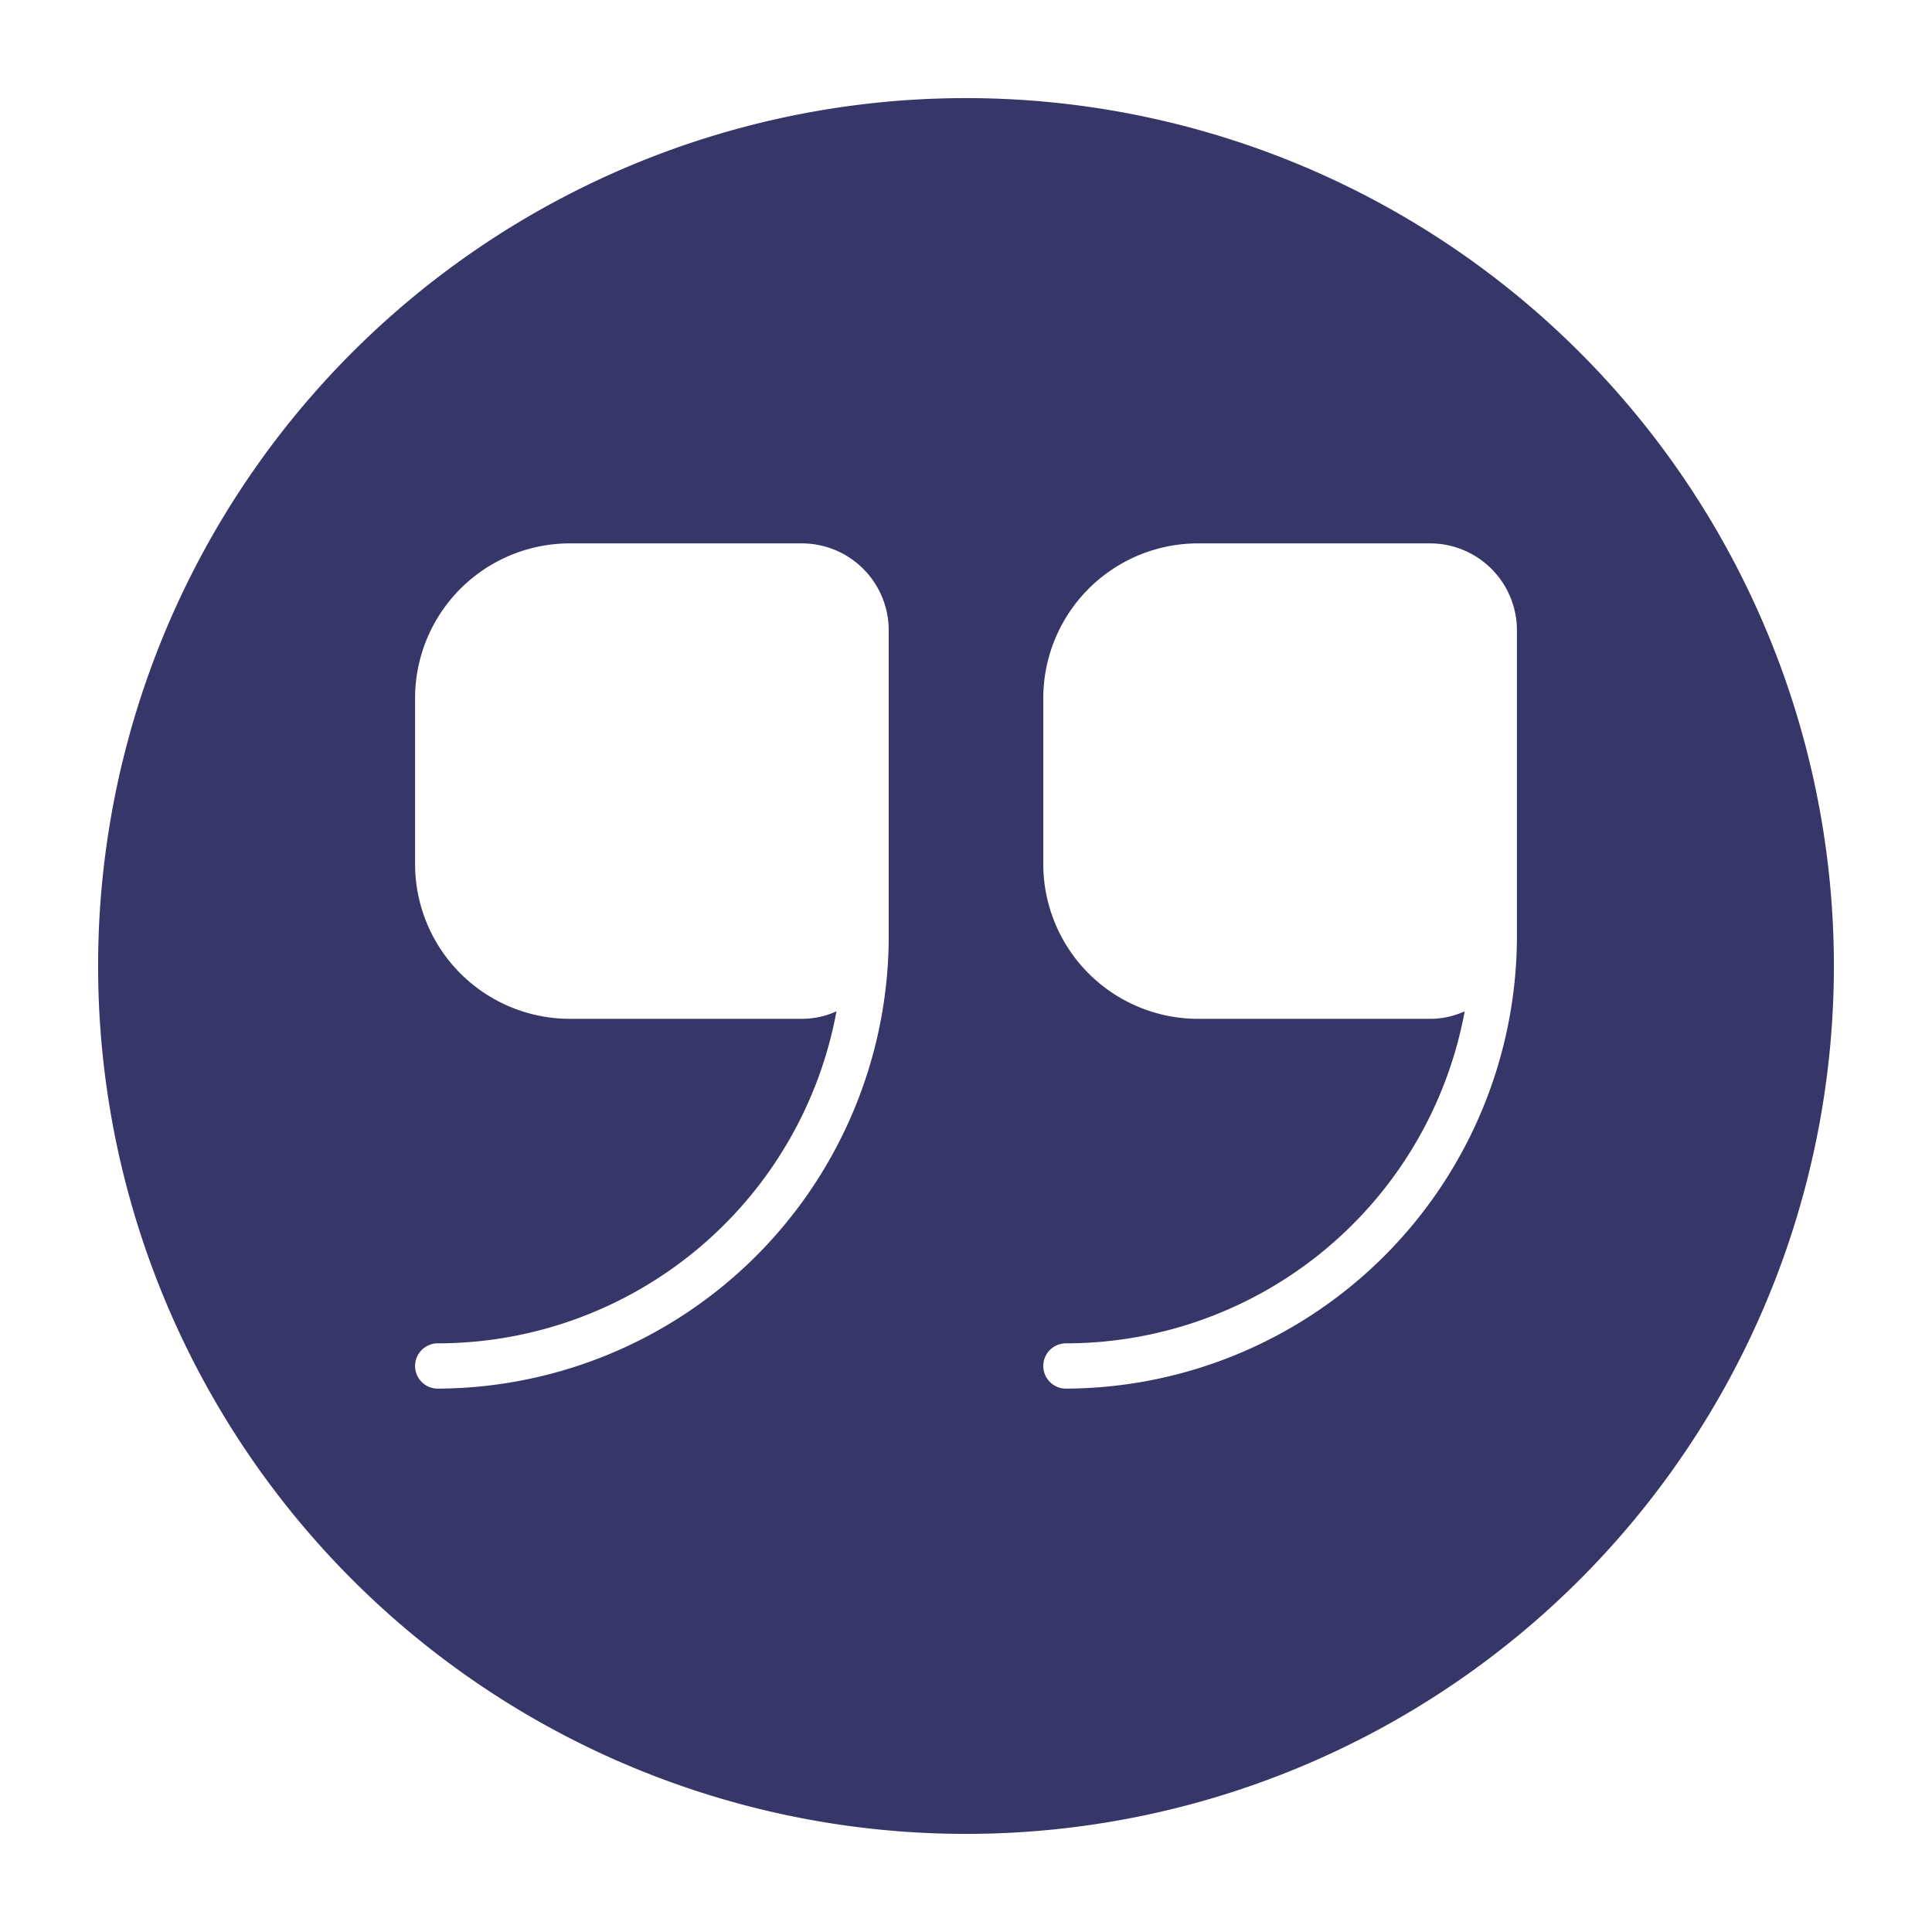 <?xml version="1.0" encoding="UTF-8"?> <svg xmlns="http://www.w3.org/2000/svg" xmlns:xlink="http://www.w3.org/1999/xlink" width="512" height="512" x="0" y="0" viewBox="0 0 64 64" style="enable-background:new 0 0 512 512" xml:space="preserve" class=""><g><path d="M32 3.25A28.75 28.75 0 0 0 3.25 32 28.75 28.75 0 0 0 32 60.75 28.75 28.75 0 0 0 60.75 32 28.75 28.75 0 0 0 32 3.25zm-2.56 27.8A15 15 0 0 1 14.5 46a.75.75 0 0 1 0-1.5 13.44 13.44 0 0 0 13.21-11 2.76 2.76 0 0 1-1.15.25h-7.68a5.13 5.13 0 0 1-5.13-5.13v-5.49A5.13 5.13 0 0 1 18.88 18h7.68a2.88 2.88 0 0 1 2.88 2.87zm20.81 0A15 15 0 0 1 35.31 46a.75.75 0 0 1 0-1.5 13.44 13.44 0 0 0 13.21-11 2.75 2.75 0 0 1-1.14.25h-7.69a5.13 5.13 0 0 1-5.13-5.13v-5.49A5.13 5.13 0 0 1 39.69 18h7.69a2.88 2.88 0 0 1 2.87 2.87z" data-name="Layer 17" fill="#363768" opacity="1" data-original="#000000" class=""></path></g></svg> 